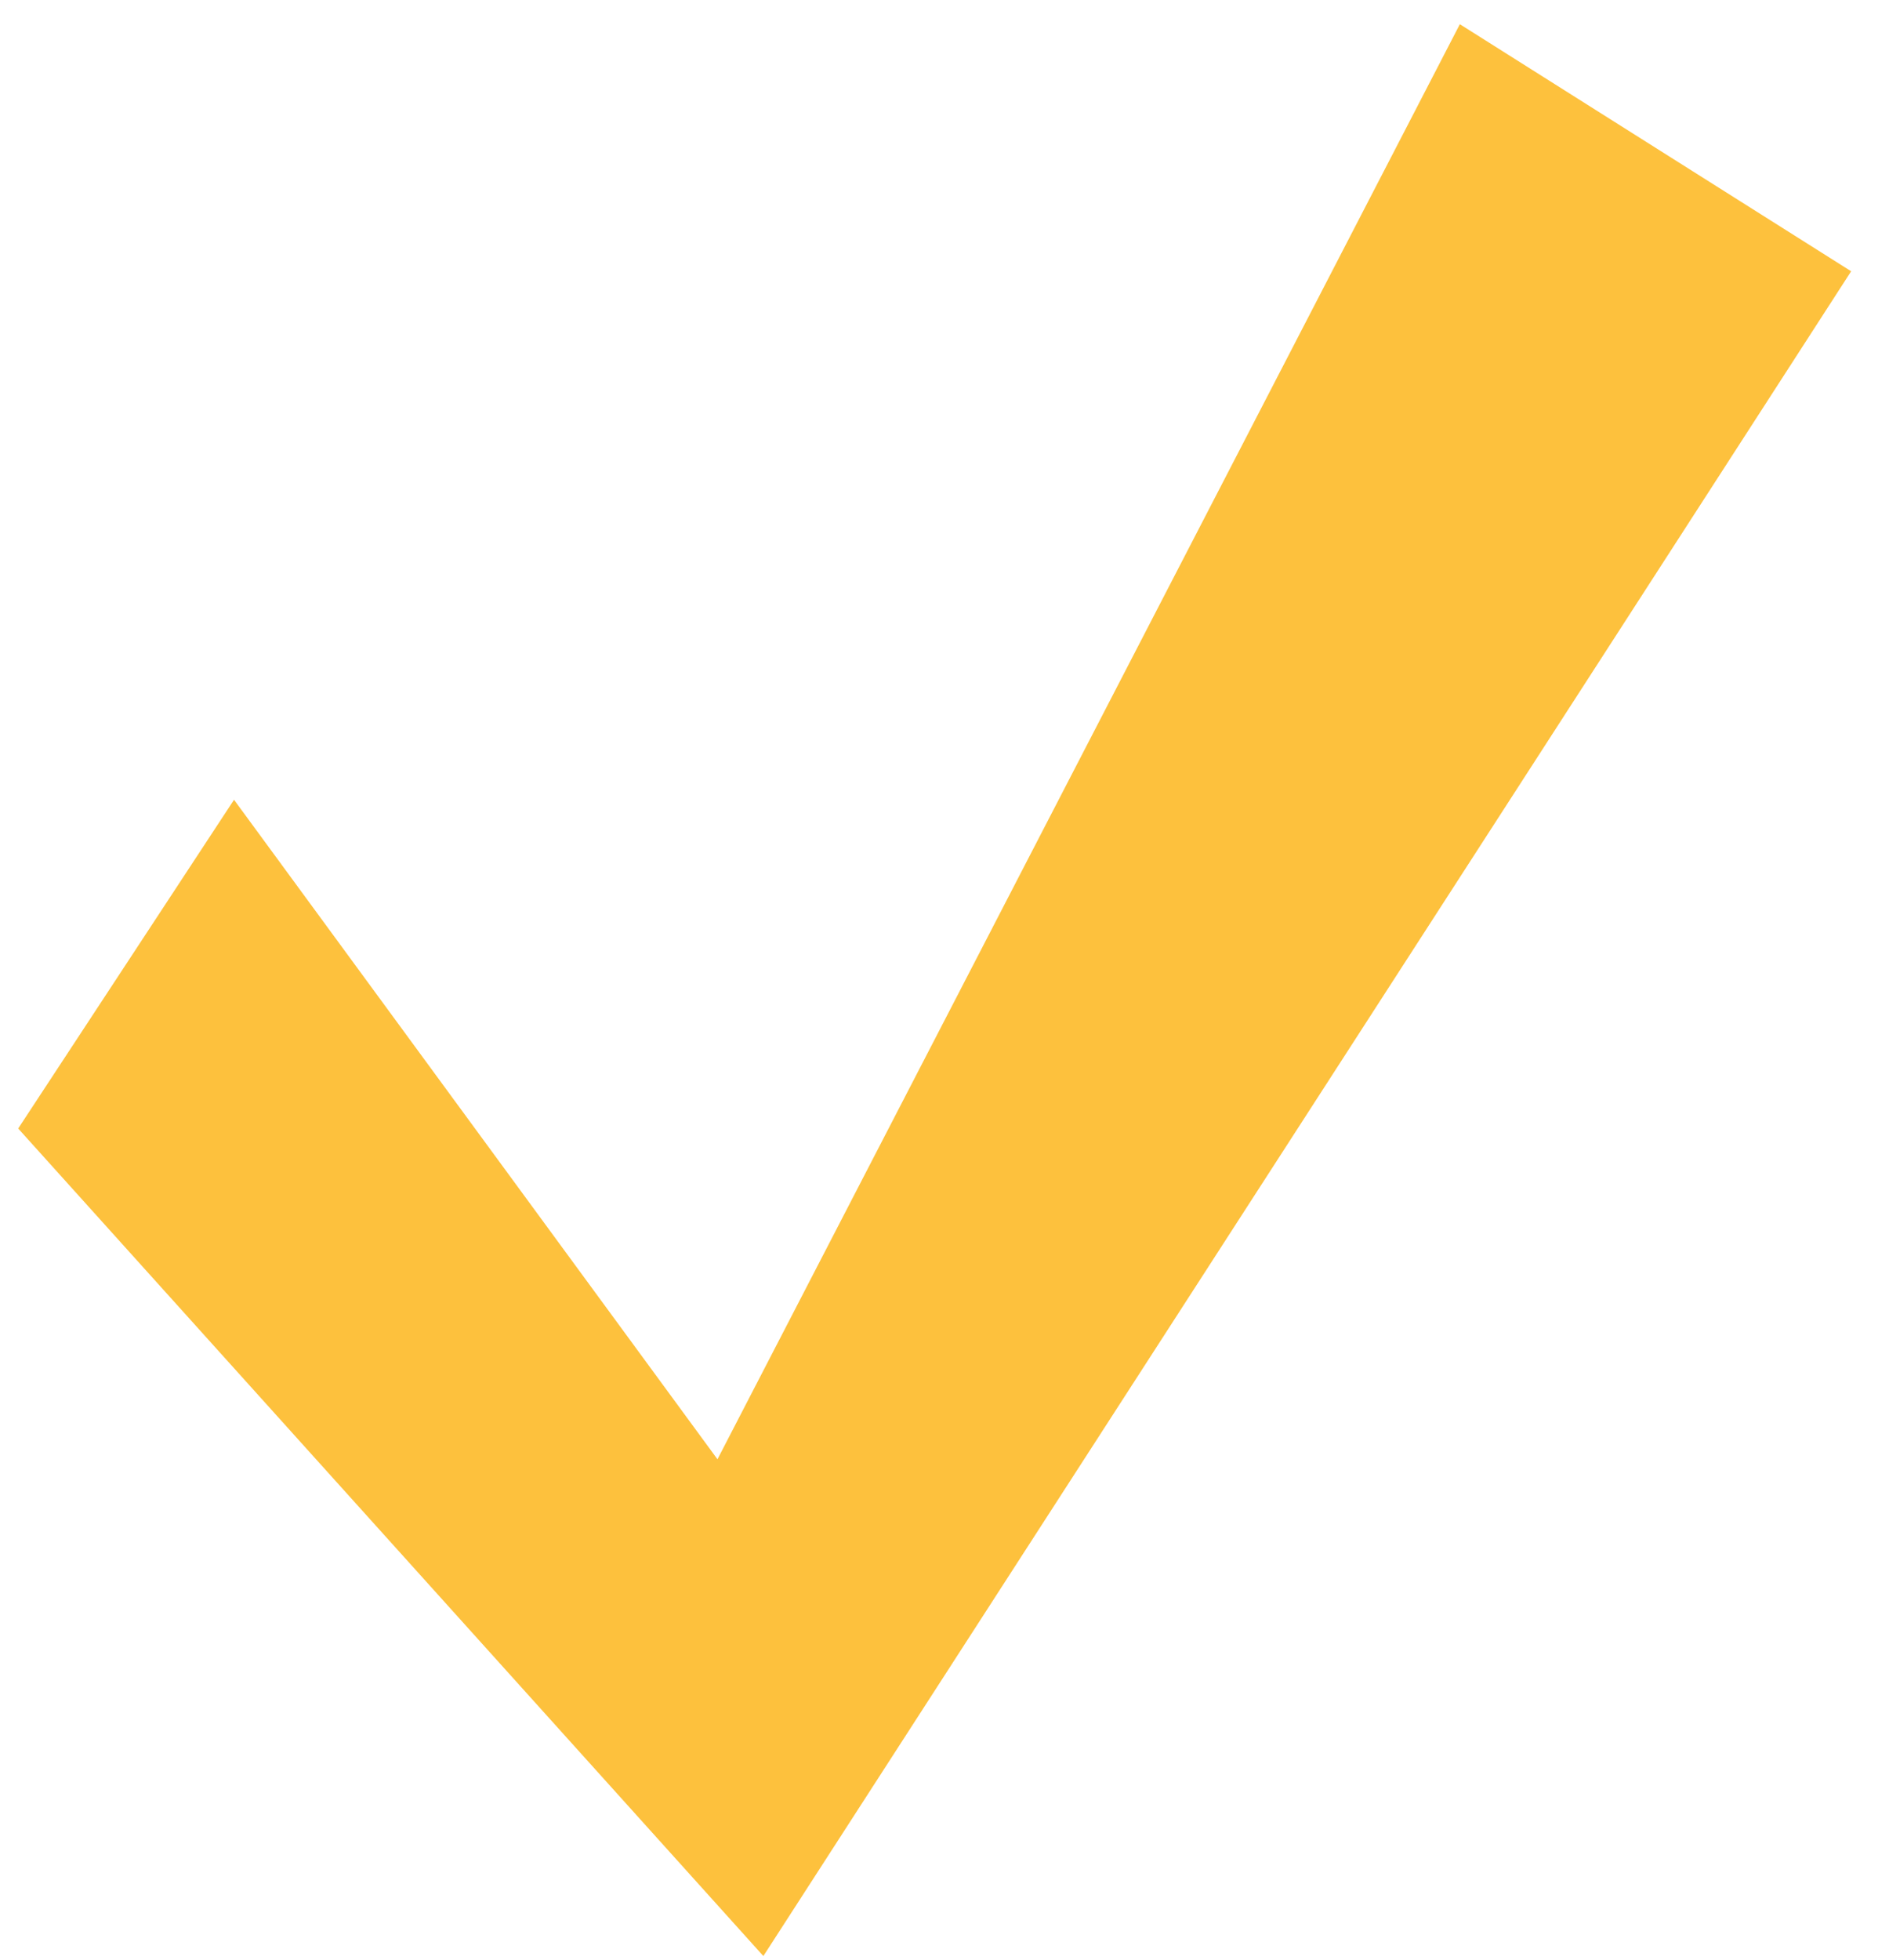 <?xml version="1.0" encoding="UTF-8"?> <svg xmlns="http://www.w3.org/2000/svg" width="27" height="28" viewBox="0 0 27 28" fill="none"><path d="M26.459 3.876L10.911 27.948L0.26 16.124L3.345 11.427L10.255 20.85L20.866 0.346L26.459 3.876Z" fill="#FDC13D"></path></svg> 